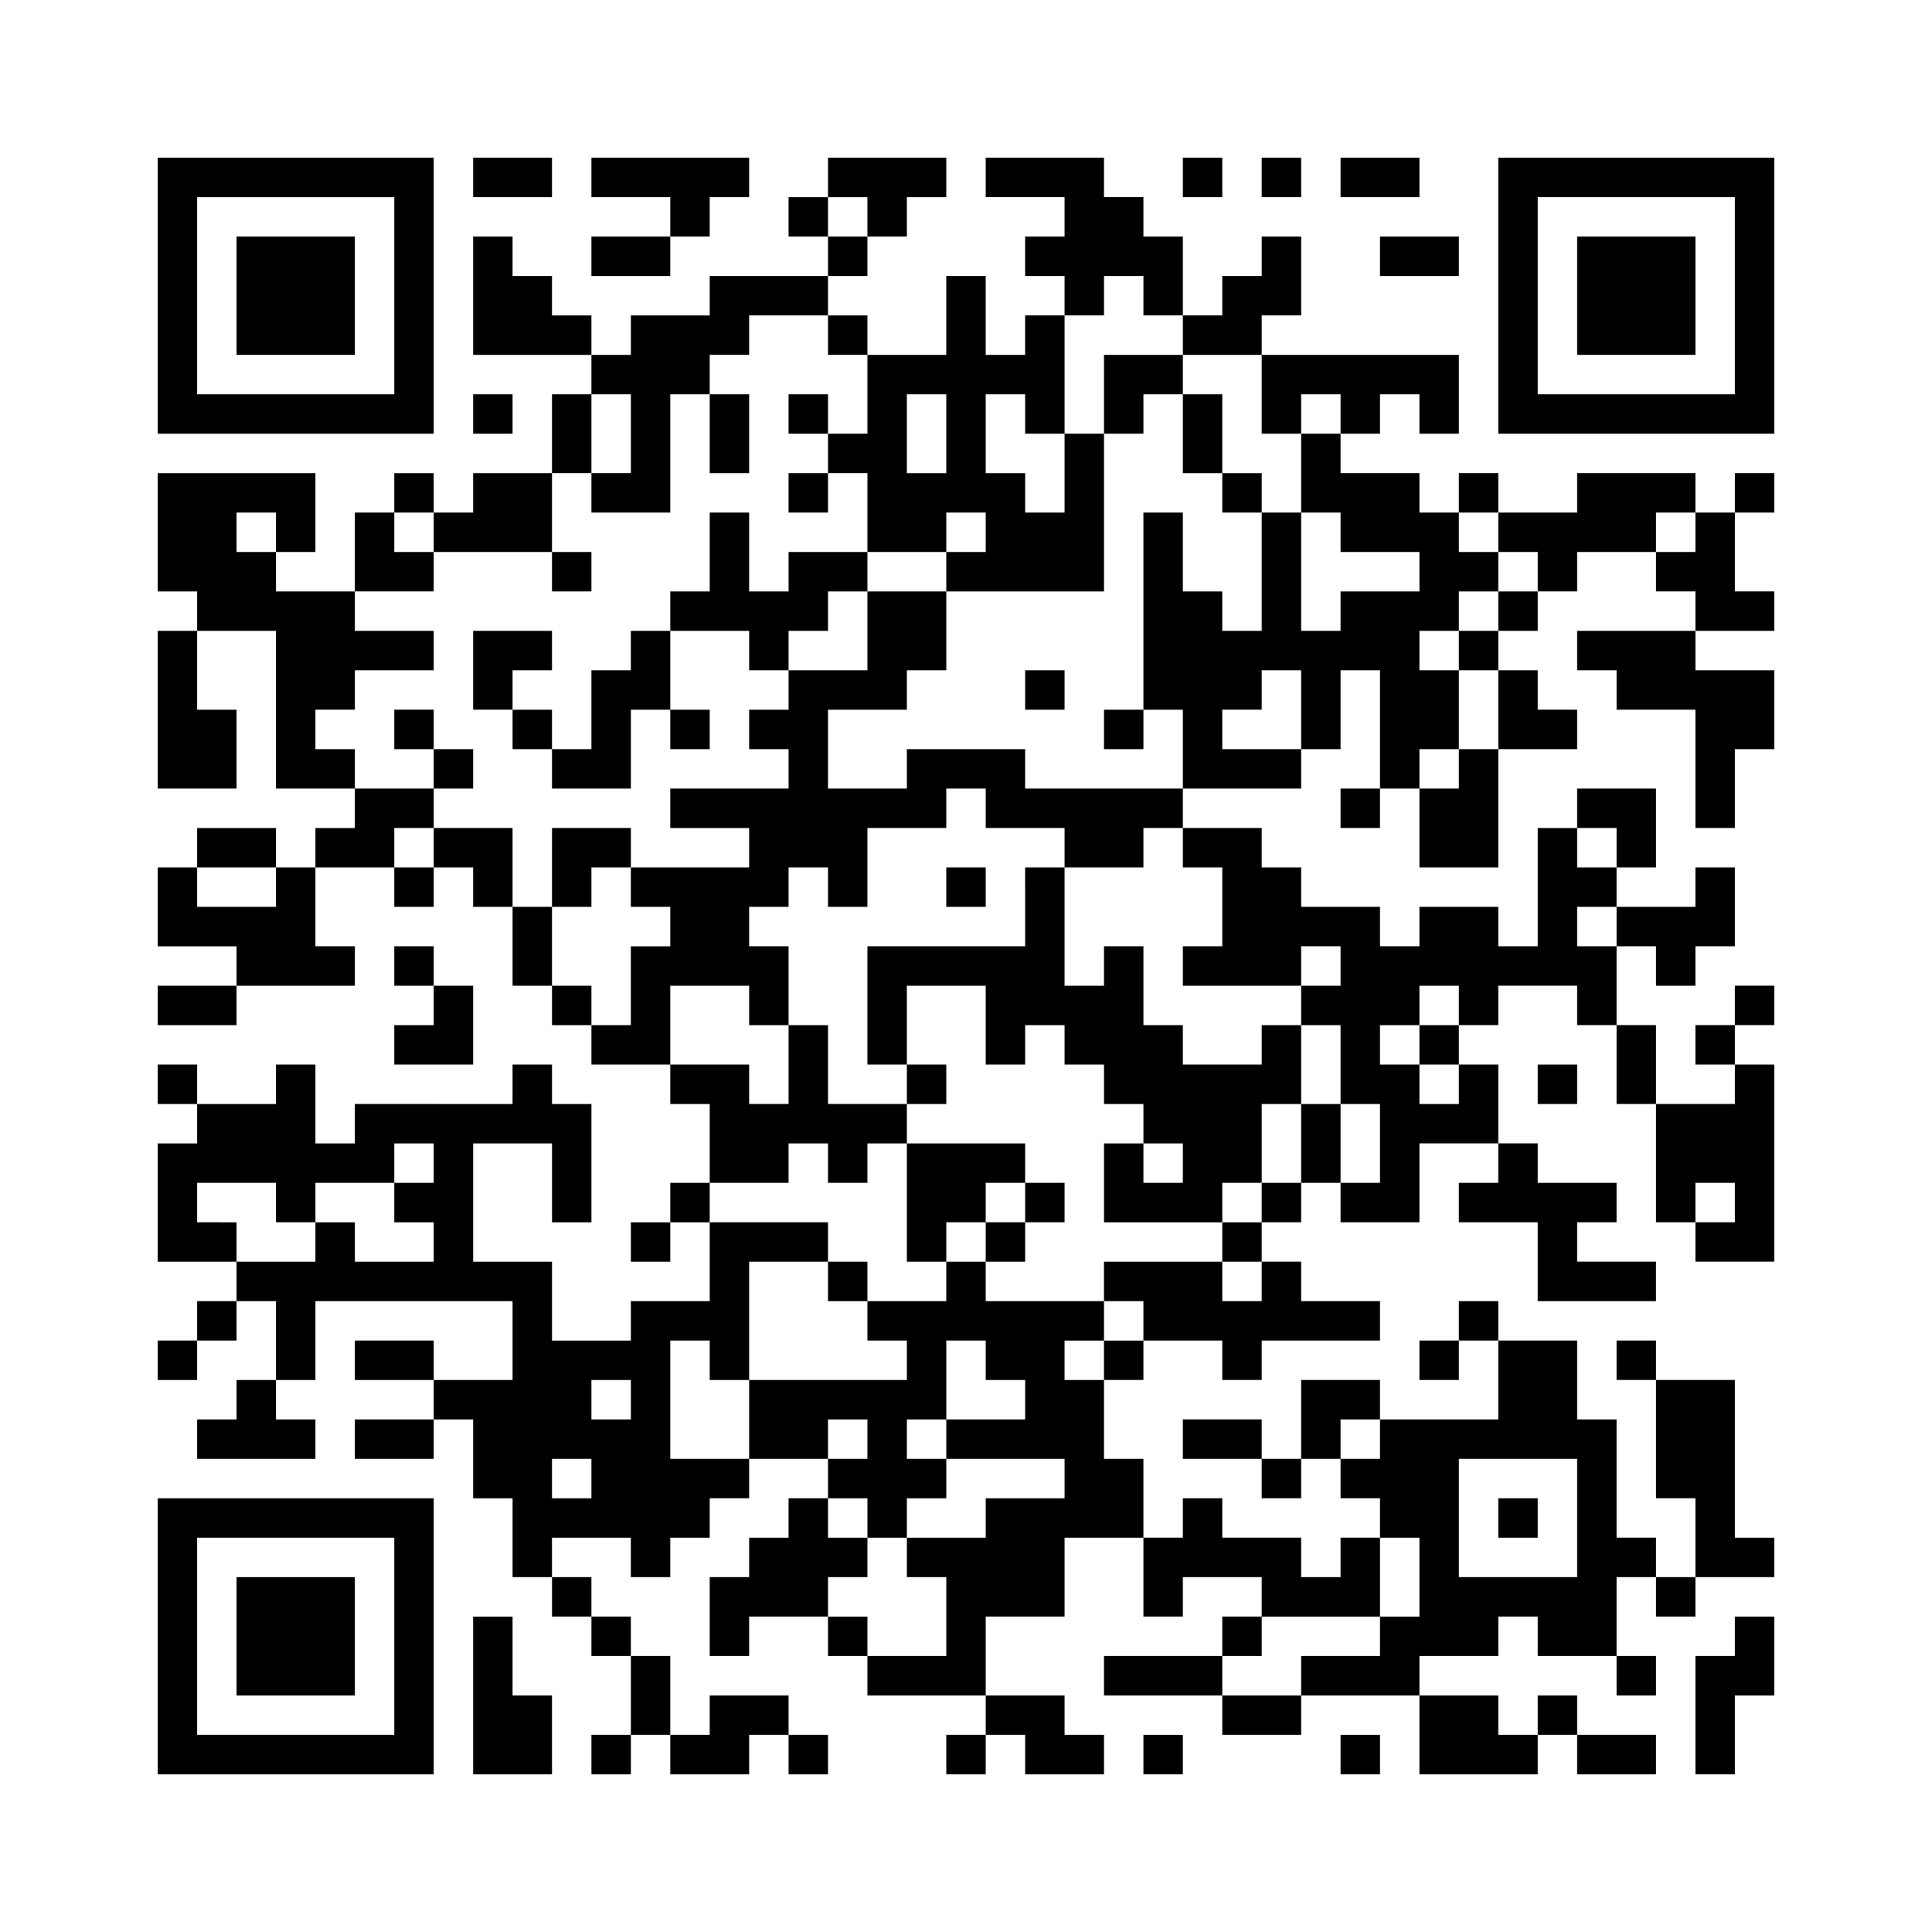 <?xml version="1.0" encoding="utf-8"?>
<!-- Generator: Adobe Illustrator 27.5.0, SVG Export Plug-In . SVG Version: 6.00 Build 0)  -->
<svg version="1.1" id="レイヤー_1" xmlns="http://www.w3.org/2000/svg" xmlns:xlink="http://www.w3.org/1999/xlink" x="0px"
	 y="0px" width="100px" height="100px" viewBox="0 0 100 100" style="enable-background:new 0 0 100 100;" xml:space="preserve">
<style type="text/css">
	.st0{fill:#FFFFFF;}
</style>
<g>
	<rect class="st0" width="100" height="100"/>
	<g transform="translate(0,392) scale(0.05,-0.05)">
		<path d="M163.265,7533.877v-142.857h142.857H448.98v142.857v142.857H306.122H163.265V7533.877z M408.163,7533.877v-102.041
			H306.122H204.082v102.041v102.041h102.041h102.041V7533.877z"/>
		<path d="M244.898,7533.877v-61.224h61.225h61.224v61.224v61.225h-61.224h-61.225V7533.877z"/>
		<path d="M489.796,7656.327v-20.408h40.816h40.816v20.408v20.408h-40.816h-40.816V7656.327z"/>
		<path d="M612.245,7656.327v-20.408h40.816h40.816v-20.408v-20.408h-40.816h-40.816v-20.408v-20.408h40.816h40.816v20.408v20.408
			h20.408h20.408v20.408v20.408h20.408h20.408v20.408v20.408h-81.633h-81.633V7656.327z"/>
		<path d="M857.143,7656.327v-20.408h-20.408h-20.408v-20.408v-20.408h20.408h20.408v-20.408v-20.408h-61.224h-61.224v-20.408
			v-20.408h-40.816h-40.816v-20.408v-20.408h-20.408h-20.408v20.408v20.408h-20.408h-20.408v20.408v20.408H551.02h-20.408v20.408
			v20.408h-20.408h-20.408v-61.225v-61.224h61.225h61.224v-20.408v-20.408h-20.408h-20.408v-40.816v-40.816h-40.816h-40.816v-20.408
			v-20.408h-20.408H448.98v20.408v20.408h-20.408h-20.408v-20.408v-20.408h-20.408h-20.408v-40.816v-40.816h-40.816h-40.816v20.408
			v20.408h20.408h20.408v40.816v40.816h-81.633h-81.633v-61.225v-61.225h20.408h20.408v-20.408v-20.408h-20.408h-20.408v-81.633
			v-81.633h40.816h40.816v40.816v40.816H224.49h-20.408v40.816v40.816h40.816h40.816v-81.633v-81.633h40.816h40.816v-20.408v-20.408
			h-20.408h-20.408v-20.408v-20.408h-20.408h-20.408v20.408v20.408h-40.816h-40.816v-20.408v-20.408h-20.408h-20.408v-40.816
			v-40.816h40.816h40.816V6840v-20.408h-40.816h-40.816v-20.408v-20.408h40.816h40.816v20.408v20.408h61.225h61.224V6840v20.408
			h-20.408h-20.408v40.816v40.816h40.816h40.816v-20.408v-20.408h20.408h20.408v20.408v20.408h20.408h20.408v-20.408v-20.408h20.408
			h20.408v-40.816v-40.816h20.408h20.408v-20.408v-20.408h20.408h20.408v-20.408v-20.408h40.816h40.816v-20.408v-20.408h20.408
			h20.408v-40.816v-40.816h-20.408h-20.408v-20.408v-20.408h-20.408h-20.408v-20.408v-20.408h20.408h20.408v20.408v20.408h20.408
			h20.408v-40.816v-40.816h-40.816h-40.816v-20.408v-20.408h-40.816h-40.816v40.816v40.816h-40.816h-40.816v61.225v61.225h40.816
			h40.816v-40.816v-40.816h20.408h20.408v61.225v61.225h-20.408h-20.408v20.408v20.408H551.02h-20.408v-20.408v-20.408H448.98
			h-81.633v-20.408v-20.408h-20.408h-20.408v40.816v40.816h-20.408h-20.408v-20.408v-20.408h-40.816h-40.816v20.408v20.408h-20.408
			h-20.408v-20.408v-20.408h20.408h20.408v-20.408v-20.408h-20.408h-20.408v-61.225v-61.225h40.816h40.816v-20.408v-20.408H224.49
			h-20.408v-20.408v-20.408h-20.408h-20.408v-20.408v-20.408h20.408h20.408v20.408v20.408h20.408h20.408v20.408v20.408h20.408
			h20.408v-40.816v-40.816h-20.408h-20.408v-20.408v-20.408H224.49h-20.408v-20.408v-20.408h61.224h61.224v20.408v20.408h-20.408
			h-20.408v20.408v20.408h20.408h20.408v40.816v40.816h102.041h102.041v-40.816v-40.816h-40.816H448.98v20.408v20.408h-40.816
			h-40.816v-20.408v-20.408h40.816h40.816v-20.408v-20.408h-40.816h-40.816v-20.408v-20.408h40.816h40.816v20.408v20.408h20.408
			h20.408v-40.816v-40.816h20.408h20.408v-40.816v-40.816h20.408h20.408v-20.408v-20.408h20.408h20.408v-20.408v-20.408h20.408
			h20.408v-40.816v-40.816h-20.408h-20.408v-20.408v-20.408h20.408h20.408v20.408v20.408h20.408h20.408v-20.408v-20.408h40.816
			h40.816v20.408v20.408h20.408h20.408v-20.408v-20.408h20.408h20.408v20.408v20.408h-20.408h-20.408v20.408v20.408H775.51h-40.816
			v-20.408v-20.408h-20.408h-20.408v40.816v40.816h-20.408h-20.408v20.408v20.408h-20.408h-20.408v20.408v20.408h-20.408h-20.408
			v20.408v20.408h40.816h40.816v-20.408v-20.408h20.408h20.408v20.408v20.408h20.408h20.408v20.408v20.408h20.408h20.408v20.408
			v20.408h40.816h40.816v-20.408v-20.408h-20.408h-20.408v-20.408v-20.408h-20.408H775.51v-20.408v-20.408h-20.408h-20.408v-40.816
			v-40.816h20.408h20.408v20.408v20.408h40.816h40.816v-20.408v-20.408h20.408h20.408v-20.408v-20.408h61.225h61.224v-20.408
			v-20.408H1000h-20.408v-20.408v-20.408H1000h20.408v20.408v20.408h20.408h20.408v-20.408v-20.408h40.816h40.816v20.408v20.408
			h-20.408h-20.408v20.408v20.408h-40.816h-40.816v40.816v40.816h40.816h40.816v40.816v40.816h40.816h40.816v-40.816v-40.816h20.408
			h20.408v20.408v20.408h40.816h40.816v-20.408v-20.408h-20.408h-20.408v-20.408v-20.408h-61.224h-61.224v-20.408v-20.408h61.224
			h61.224v-20.408v-20.408h40.816h40.816v20.408v20.408h61.224h61.224v-40.816v-40.816h61.224h61.224v20.408v20.408h20.408h20.408
			v-20.408v-20.408h40.816h40.816v20.408v20.408h-40.816h-40.816v20.408v20.408h-20.408h-20.408v-20.408v-20.408h-20.408h-20.408
			v20.408v20.408h-40.816h-40.816v20.408v20.408h40.816h40.816v20.408v20.408h20.408h20.408v-20.408v-20.408h40.816h40.816v-20.408
			v-20.408h20.408h20.408v20.408v20.408h-20.408h-20.408v40.816v40.816h20.408h20.408v-20.408v-20.408h20.408h20.408v20.408v20.408
			h40.816h40.816v20.408v20.408h-20.408h-20.408v81.633v81.633h-40.816h-40.816v20.408v20.408h-20.408h-20.408v-20.408v-20.408
			h20.408h20.408v-61.225v-61.225h20.408h20.408v-40.816v-40.816h-20.408h-20.408v20.408v20.408h-20.408h-20.408v61.225v61.225
			h-20.408h-20.408v40.816v40.816h-40.816h-40.816v20.408v20.408h-20.408h-20.408v-20.408v-20.408h-20.408h-20.408v-20.408v-20.408
			h20.408h20.408v20.408v20.408h20.408h20.408v-40.816v-40.816h-61.224h-61.224v20.408v20.408h-40.816h-40.816v-40.816v-40.816
			h-20.408h-20.408v20.408v20.408h-40.816h-40.816v-20.408v-20.408h40.816h40.816v-20.408v-20.408h20.408h20.408v20.408v20.408
			h20.408h20.408v-20.408v-20.408h20.408h20.408v-20.408v-20.408h-20.408h-20.408v-20.408v-20.408h-20.408h-20.408v20.408v20.408
			h-40.816h-40.816v20.408v20.408h-20.408h-20.408v-20.408v-20.408h-20.408h-20.408v40.816v40.816h-20.408h-20.408v40.816v40.816
			h20.408h20.408v20.408v20.408h40.816h40.816v-20.408v-20.408h20.408h20.408v20.408v20.408h61.224h61.224v20.408v20.408h-40.816
			h-40.816v20.408v20.408h-20.408h-20.408v20.408v20.408h20.408h20.408v20.408v20.408h20.408h20.408v-20.408v-20.408h40.816h40.816
			v40.816v40.816h40.816h40.816v-20.408v-20.408h-20.408h-20.408v-20.408v-20.408h40.816h40.816v-40.816v-40.816h61.224h61.224
			v20.408v20.408h-40.816h-40.816v20.408v20.408h20.408h20.408v20.408v20.408h-40.816h-40.816v20.408v20.408h-20.408h-20.408v40.816
			v40.816h-20.408h-20.408v20.408v20.408h20.408h20.408v20.408v20.408h40.816h40.816v-20.408v-20.408h20.408h20.408v-40.816v-40.816
			h20.408h20.408v-61.225v-61.225h20.408h20.408v-20.408v-20.408h40.816h40.816v102.041v102.041h-20.408h-20.408v20.408v20.408
			h20.408h20.408v20.408v20.408h-20.408h-20.408v-20.408v-20.408h-20.408h-20.408v-20.408v-20.408h20.408h20.408v-20.408v-20.408
			h-40.816h-40.816v40.816v40.816h-20.408h-20.408v40.816v40.816h20.408h20.408V6840v-20.408h20.408h20.408V6840v20.408h20.408
			h20.408v40.816v40.816h-20.408h-20.408v-20.408v-20.408h-40.816h-40.816v20.408v20.408h20.408h20.408v40.816v40.816h-40.816
			h-40.816v-20.408v-20.408h-20.408h-20.408v-61.224v-61.225h-20.408h-20.408v20.408v20.408h-40.816h-40.816v-20.408v-20.408
			h-20.408h-20.408v20.408v20.408h-40.816h-40.816v20.408v20.408h-20.408h-20.408v20.408v20.408h-40.816h-40.816v20.408v20.408
			h61.224h61.224v20.408v20.408h20.408h20.408v40.816v40.816h20.408h20.408v-61.225v-61.225h-20.408h-20.408v-20.408v-20.408h20.408
			h20.408v20.408v20.408h20.408h20.408v-40.816v-40.816h40.816h40.816v61.224v61.225h40.816h40.816v20.408v20.408h-20.408h-20.408
			v20.408v20.408h-20.408h-20.408v20.408v20.408h20.408h20.408v20.408v20.408h20.408h20.408v20.408v20.408h40.816h40.816v-20.408
			v-20.408h20.408h20.408v-20.408v-20.408h-61.224h-61.224v-20.408v-20.408h20.408h20.408v-20.408v-20.408h40.816h40.816v-61.225
			v-61.225h20.408h20.408v40.816v40.816h20.408h20.408v40.816v40.816h-40.816h-40.816v20.408v20.408h40.816h40.816v20.408v20.408
			h-20.408h-20.408v40.816v40.816h20.408h20.408v20.408v20.408h-20.408h-20.408v-20.408v-20.408h-20.408h-20.408v20.408v20.408
			h-61.224h-61.224v-20.408v-20.408h-40.816h-40.816v20.408v20.408h-20.408h-20.408v-20.408v-20.408h-20.408h-20.408v20.408v20.408
			h-40.816h-40.816v20.408v20.408h20.408h20.408v20.408v20.408h20.408h20.408v-20.408v-20.408h20.408h20.408v40.816v40.816h-102.041
			h-102.041v20.408v20.408h20.408h20.408v40.816v40.816h-20.408h-20.408v-20.408v-20.408h-20.408h-20.408v-20.408v-20.408h-20.408
			h-20.408v40.816v40.816h-20.408h-20.408v20.408v20.408h-20.408h-20.408v20.408v20.408h-61.224h-61.224v-20.408v-20.408h40.816
			h40.816v-20.408v-20.408h-20.408h-20.408v-20.408v-20.408h20.408h20.408v-20.408v-20.408h-20.408h-20.408v-20.408v-20.408h-20.408
			h-20.408v40.816v40.816H1000h-20.408v-40.816v-40.816h-40.816h-40.816v20.408v20.408h-20.408h-20.408v20.408v20.408h20.408h20.408
			v20.408v20.408h20.408h20.408v20.408v20.408h20.408h20.408v20.408v20.408h-61.224h-61.224V7656.327z M897.959,7615.51v-20.408
			h-20.408h-20.408v20.408v20.408h20.408h20.408V7615.51z M1183.673,7533.877v-20.408h20.408h20.408v-20.408v-20.408h40.816h40.816
			v-40.816v-40.816h20.408h20.408v20.408v20.408h20.408h20.408v-20.408v-20.408h-20.408h-20.408v-40.816v-40.816h20.408h20.408
			v-20.408v-20.408h40.816h40.816v-20.408v-20.408h-40.816h-40.816v-20.408v-20.408h-20.408h-20.408v61.224v61.225h-20.408h-20.408
			v-61.225v-61.224h-20.408h-20.408v20.408v20.408h-20.408h-20.408v40.816v40.816h-20.408h-20.408v-102.041v-102.041h20.408h20.408
			v-40.816v-40.816h-81.633h-81.633v20.408v20.408H1000h-61.224v-20.408v-20.408h-40.816h-40.816v40.816v40.816h40.816h40.816
			v20.408v20.408h20.408h20.408v40.816v40.816h-40.816h-40.816v-40.816v-40.816h-40.816h-40.816v-20.408v-20.408h-20.408H775.51
			v-20.408v-20.408h20.408h20.408v-20.408v-20.408h-61.224h-61.224v-20.408v-20.408h40.816h40.816v-20.408v-20.408h-61.224h-61.224
			v-20.408v-20.408h20.408h20.408v-20.408v-20.408h-20.408h-20.408v-40.816v-40.816h-20.408h-20.408v20.408v20.408h-20.408h-20.408
			v40.816v40.816H551.02h-20.408v40.816v40.816h-40.816H448.98v-20.408v-20.408h-20.408h-20.408v20.408v20.408h20.408h20.408v20.408
			v20.408h-40.816h-40.816v20.408v20.408h-20.408h-20.408v20.408v20.408h20.408h20.408v20.408v20.408h40.816h40.816v20.408v20.408
			h-40.816h-40.816v20.408v20.408h40.816h40.816v20.408v20.408h-20.408h-20.408v20.408v20.408h20.408h20.408v-20.408v-20.408h61.225
			h61.224v40.816v40.816h20.408h20.408v40.816v40.816h20.408h20.408v-40.816v-40.816h-20.408h-20.408v-20.408v-20.408h40.816h40.816
			v61.225v61.225h20.408h20.408v20.408v20.408h20.408h20.408v20.408v20.408h40.816h40.816v-20.408v-20.408h20.408h20.408v-40.816
			v-40.816h-20.408h-20.408v-20.408v-20.408h20.408h20.408v-40.816v-40.816h40.816h40.816v20.408v20.408H1000h20.408v-20.408
			v-20.408H1000h-20.408v-20.408v-20.408h81.633h81.633v81.633v81.633h-20.408h-20.408v-40.816v-40.816h-20.408h-20.408v20.408
			v20.408h-20.408h-20.408v40.816v40.816h20.408h20.408v-20.408v-20.408h20.408h20.408v61.225v61.224h20.408h20.408v20.408v20.408
			h20.408h20.408V7533.877z M979.592,7391.021v-40.816h-20.408h-20.408v40.816v40.816h20.408h20.408V7391.021z M285.714,7288.979
			v-20.408h-20.408h-20.408v20.408v20.408h20.408h20.408V7288.979z M1551.02,7288.979v-20.408h20.408h20.408v-20.408v-20.408
			h-20.408h-20.408v-20.408v-20.408h-20.408h-20.408v-20.408v-20.408h20.408h20.408v-40.816v-40.816h-20.408h-20.408v-20.408
			v-20.408h-20.408h-20.408v20.408v20.408h20.408h20.408v40.816v40.816h-20.408h-20.408v20.408v20.408h20.408h20.408v20.408v20.408
			h20.408h20.408v20.408v20.408h-20.408h-20.408v20.408v20.408h20.408h20.408V7288.979z M1755.102,7288.979v-20.408h-20.408h-20.408
			v20.408v20.408h20.408h20.408V7288.979z M1346.939,7105.306v-40.816h-40.816h-40.816v20.408v20.408h20.408h20.408v20.408v20.408
			h20.408h20.408V7105.306z M1020.408,7003.265v-20.408h40.816h40.816v-20.408v-20.408h40.816h40.816v20.408v20.408h20.408h20.408
			v-20.408v-20.408h20.408h20.408v-40.816v-40.816h-20.408h-20.408V6840v-20.408h61.224h61.224V6840v20.408h20.408h20.408V6840
			v-20.408h-20.408h-20.408v-20.408v-20.408h20.408h20.408v-40.816v-40.816h20.408h20.408v-40.816v-40.816h-20.408h-20.408v40.816
			v40.816h-20.408h-20.408v-40.816v-40.816h-20.408h-20.408v-20.408v-20.408h-20.408h-20.408v-20.408v-20.408h20.408h20.408v-20.408
			v-20.408h-20.408h-20.408v20.408v20.408h-61.224h-61.224v-20.408v-20.408h20.408h20.408v-20.408v-20.408h-20.408h-20.408v-20.408
			v-20.408h-20.408h-20.408v20.408v20.408h20.408h20.408v20.408v20.408h-61.224h-61.224v20.408v20.408H1000h-20.408v-20.408v-20.408
			h-40.816h-40.816v-20.408v-20.408h20.408h20.408v-20.408v-20.408h-81.633H775.51v-40.816v-40.816h-40.816h-40.816v61.225v61.225
			h20.408h20.408v-20.408v-20.408h20.408h20.408v61.224v61.225h40.816h40.816v20.408v20.408h-61.224h-61.224v20.408v20.408h40.816
			h40.816v20.408v20.408h20.408h20.408v-20.408v-20.408h20.408h20.408v20.408v20.408h20.408h20.408v20.408v20.408h-40.816h-40.816
			v40.816v40.816h-20.408h-20.408v-40.816v-40.816h-20.408H775.51v20.408v20.408h-40.816h-40.816v40.816v40.816h40.816h40.816
			v-20.408v-20.408h20.408h20.408v40.816v40.816h-20.408H775.51v20.408v20.408h20.408h20.408v20.408v20.408h20.408h20.408v-20.408
			v-20.408h20.408h20.408v40.816v40.816h40.816h40.816v20.408v20.408H1000h20.408V7003.265z M1673.469,6962.449v-20.408h-20.408
			h-20.408v20.408v20.408h20.408h20.408V6962.449z M285.714,6921.633v-20.408h-40.816h-40.816v20.408v20.408h40.816h40.816V6921.633
			z M1673.469,6880.816v-20.408h-20.408h-20.408v20.408v20.408h20.408h20.408V6880.816z M1510.204,6799.184v-20.408h-20.408h-20.408
			v-20.408v-20.408h20.408h20.408v-20.408v-20.408h-20.408h-20.408v20.408v20.408h-20.408h-20.408v20.408v20.408h20.408h20.408
			v20.408v20.408h20.408h20.408V6799.184z M448.98,6635.918v-20.408h-20.408h-20.408v-20.408v-20.408h20.408h20.408v-20.408v-20.408
			h-40.816h-40.816v20.408v20.408h-20.408h-20.408v-20.408v-20.408h-40.816h-40.816v20.408v20.408H224.49h-20.408v20.408v20.408
			h40.816h40.816v-20.408v-20.408h20.408h20.408v20.408v20.408h40.816h40.816v20.408v20.408h20.408h20.408V6635.918z
			 M1795.918,6595.102v-20.408h-20.408h-20.408v20.408v20.408h20.408h20.408V6595.102z M1020.408,6431.837v-20.408h20.408h20.408
			v-20.408v-20.408h-40.816h-40.816v-20.408v-20.408h61.224h61.225v-20.408v-20.408h-40.816h-40.816v-20.408v-20.408h-40.816
			h-40.816v-20.408v-20.408h20.408h20.408v-40.816v-40.816h-40.816h-40.816v20.408v20.408h-20.408h-20.408v20.408v20.408h20.408
			h20.408v20.408v20.408h-20.408h-20.408v20.408v20.408h20.408h20.408v-20.408v-20.408h20.408h20.408v20.408v20.408h20.408h20.408
			v20.408v20.408h-20.408h-20.408v20.408v20.408h20.408h20.408v40.816v40.816H1000h20.408V6431.837z M653.061,6391.021v-20.408
			h-20.408h-20.408v20.408v20.408h20.408h20.408V6391.021z M897.959,6350.204v-20.408h-20.408h-20.408v20.408v20.408h20.408h20.408
			V6350.204z M1428.571,6350.204v-20.408h-20.408h-20.408v20.408v20.408h20.408h20.408V6350.204z M612.245,6309.388v-20.408h-20.408
			h-20.408v20.408v20.408h20.408h20.408V6309.388z M1632.653,6268.571v-61.224h-61.224h-61.224v61.224v61.225h61.224h61.224
			V6268.571z M1469.388,6207.347v-40.816h-20.408h-20.408v-20.408v-20.408h-40.816h-40.816v-20.408v-20.408h-40.816h-40.816v20.408
			v20.408h20.408h20.408v20.408v20.408h61.224h61.224v40.816v40.816h20.408h20.408V6207.347z"/>
		<path d="M1142.857,7431.837v-40.816h20.408h20.408v20.408v20.408h20.408h20.408v-40.816v-40.816h20.408h20.408v-20.408v-20.408
			h20.408h20.408v20.408v20.408h-20.408h-20.408v40.816v40.816h-20.408h-20.408v20.408v20.408h-40.816h-40.816V7431.837z"/>
		<path d="M734.694,7391.021v-40.816h20.408h20.408v40.816v40.816h-20.408h-20.408V7391.021z"/>
		<path d="M816.327,7411.429v-20.408h20.408h20.408v20.408v20.408h-20.408h-20.408V7411.429z"/>
		<path d="M816.327,7329.796v-20.408h20.408h20.408v20.408v20.408h-20.408h-20.408V7329.796z"/>
		<path d="M734.694,7268.571v-40.816h-20.408h-20.408v-20.408v-20.408h-20.408h-20.408v-20.408v-20.408h-20.408h-20.408v-40.816
			v-40.816h-20.408h-20.408v20.408v20.408H551.02h-20.408v20.408v20.408h20.408h20.408v20.408v20.408h-40.816h-40.816v-40.816
			v-40.816h20.408h20.408v-20.408v-20.408h20.408h20.408v-20.408v-20.408h40.816h40.816v40.816v40.816h20.408h20.408v-20.408
			v-20.408h20.408h20.408v20.408v20.408h-20.408h-20.408v40.816v40.816h40.816h40.816v-20.408v-20.408h20.408h20.408v20.408v20.408
			h20.408h20.408v20.408v20.408h20.408h20.408v20.408v20.408h-40.816h-40.816v-20.408v-20.408h-20.408H775.51v40.816v40.816h-20.408
			h-20.408V7268.571z"/>
		<path d="M571.429,7248.163v-20.408h20.408h20.408v20.408v20.408h-20.408h-20.408V7248.163z"/>
		<path d="M1061.224,7125.714v-20.408h20.408h20.408v20.408v20.408h-20.408h-20.408V7125.714z"/>
		<path d="M408.163,7084.898v-20.408h20.408h20.408v-20.408v-20.408h20.408h20.408v20.408v20.408h-20.408H448.98v20.408v20.408
			h-20.408h-20.408V7084.898z"/>
		<path d="M1142.857,7084.898v-20.408h20.408h20.408v20.408v20.408h-20.408h-20.408V7084.898z"/>
		<path d="M571.429,6942.041v-40.816h20.408h20.408v20.408v20.408h20.408h20.408v20.408v20.408h-40.816h-40.816V6942.041z"/>
		<path d="M979.592,6921.633v-20.408H1000h20.408v20.408v20.408H1000h-20.408V6921.633z"/>
		<path d="M1061.224,6901.225v-40.816h-81.633h-81.633v-61.225v-61.225h20.408h20.408v-20.408v-20.408h20.408h20.408v20.408v20.408
			h-20.408h-20.408v40.816v40.816h40.816h40.816v-40.816v-40.816h20.408h20.408v20.408v20.408h20.408h20.408v-20.408v-20.408h20.408
			h20.408v-20.408v-20.408h20.408h20.408v-20.408v-20.408h-20.408h-20.408v-40.816v-40.816h61.224h61.224v20.408v20.408h20.408
			h20.408v40.816v40.816h20.408h20.408v40.816v40.816h-20.408h-20.408v-20.408v-20.408h-40.816h-40.816v20.408v20.408h-20.408
			h-20.408v40.816v40.816h-20.408h-20.408V6840v-20.408h-20.408h-20.408v61.225v61.225h-20.408h-20.408V6901.225z M1224.49,6635.918
			v-20.408h-20.408h-20.408v20.408v20.408h20.408h20.408V6635.918z"/>
		<path d="M938.776,6595.102v-61.225h20.408h20.408v20.408v20.408H1000h20.408v-20.408v-20.408h20.408h20.408v20.408v20.408h20.408
			h20.408v20.408v20.408h-20.408h-20.408v20.408v20.408H1000h-61.224V6595.102z M1061.224,6595.102v-20.408h-20.408h-20.408v20.408
			v20.408h20.408h20.408V6595.102z"/>
		<path d="M857.143,6513.469v-20.408h20.408h20.408v20.408v20.408h-20.408h-20.408V6513.469z"/>
		<path d="M1551.02,6268.571v-20.408h20.408h20.408v20.408v20.408h-20.408h-20.408V6268.571z"/>
		<path d="M1224.49,7656.327v-20.408h20.408h20.408v20.408v20.408h-20.408h-20.408V7656.327z"/>
		<path d="M1306.122,7656.327v-20.408h20.408h20.408v20.408v20.408h-20.408h-20.408V7656.327z"/>
		<path d="M1387.755,7656.327v-20.408h40.816h40.816v20.408v20.408h-40.816h-40.816V7656.327z"/>
		<path d="M1551.02,7533.877v-142.857h142.857h142.857v142.857v142.857h-142.857H1551.02V7533.877z M1795.918,7533.877v-102.041
			h-102.041h-102.041v102.041v102.041h102.041h102.041V7533.877z"/>
		<path d="M1632.653,7533.877v-61.224h61.224h61.224v61.224v61.225h-61.224h-61.224V7533.877z"/>
		<path d="M1428.571,7574.694v-20.408h40.816h40.816v20.408v20.408h-40.816h-40.816V7574.694z"/>
		<path d="M489.796,7411.429v-20.408h20.408h20.408v20.408v20.408h-20.408h-20.408V7411.429z"/>
		<path d="M408.163,6840v-20.408h20.408h20.408v-20.408v-20.408h-20.408h-20.408v-20.408v-20.408h40.816h40.816v40.816v40.816
			h-20.408H448.98V6840v20.408h-20.408h-20.408V6840z"/>
		<path d="M1591.837,6717.551v-20.408h20.408h20.408v20.408v20.408h-20.408h-20.408V6717.551z"/>
		<path d="M163.265,6146.123v-142.857h142.857H448.98v142.857v142.857H306.122H163.265V6146.123z M408.163,6146.123v-102.041
			H306.122H204.082v102.041v102.041h102.041h102.041V6146.123z"/>
		<path d="M244.898,6146.123v-61.225h61.225h61.224v61.225v61.225h-61.224h-61.225V6146.123z"/>
		<path d="M489.796,6084.898v-81.633h40.816h40.816v40.816v40.816H551.02h-20.408v40.816v40.816h-20.408h-20.408V6084.898z"/>
		<path d="M1795.918,6146.123v-20.408h-20.408h-20.408v-61.225v-61.225h20.408h20.408v40.816v40.816h20.408h20.408v40.816v40.816
			h-20.408h-20.408V6146.123z"/>
		<path d="M1183.673,6023.673v-20.408h20.408h20.408v20.408v20.408h-20.408h-20.408V6023.673z"/>
		<path d="M1387.755,6023.673v-20.408h20.408h20.408v20.408v20.408h-20.408h-20.408V6023.673z"/>
	</g>
</g>
</svg>
